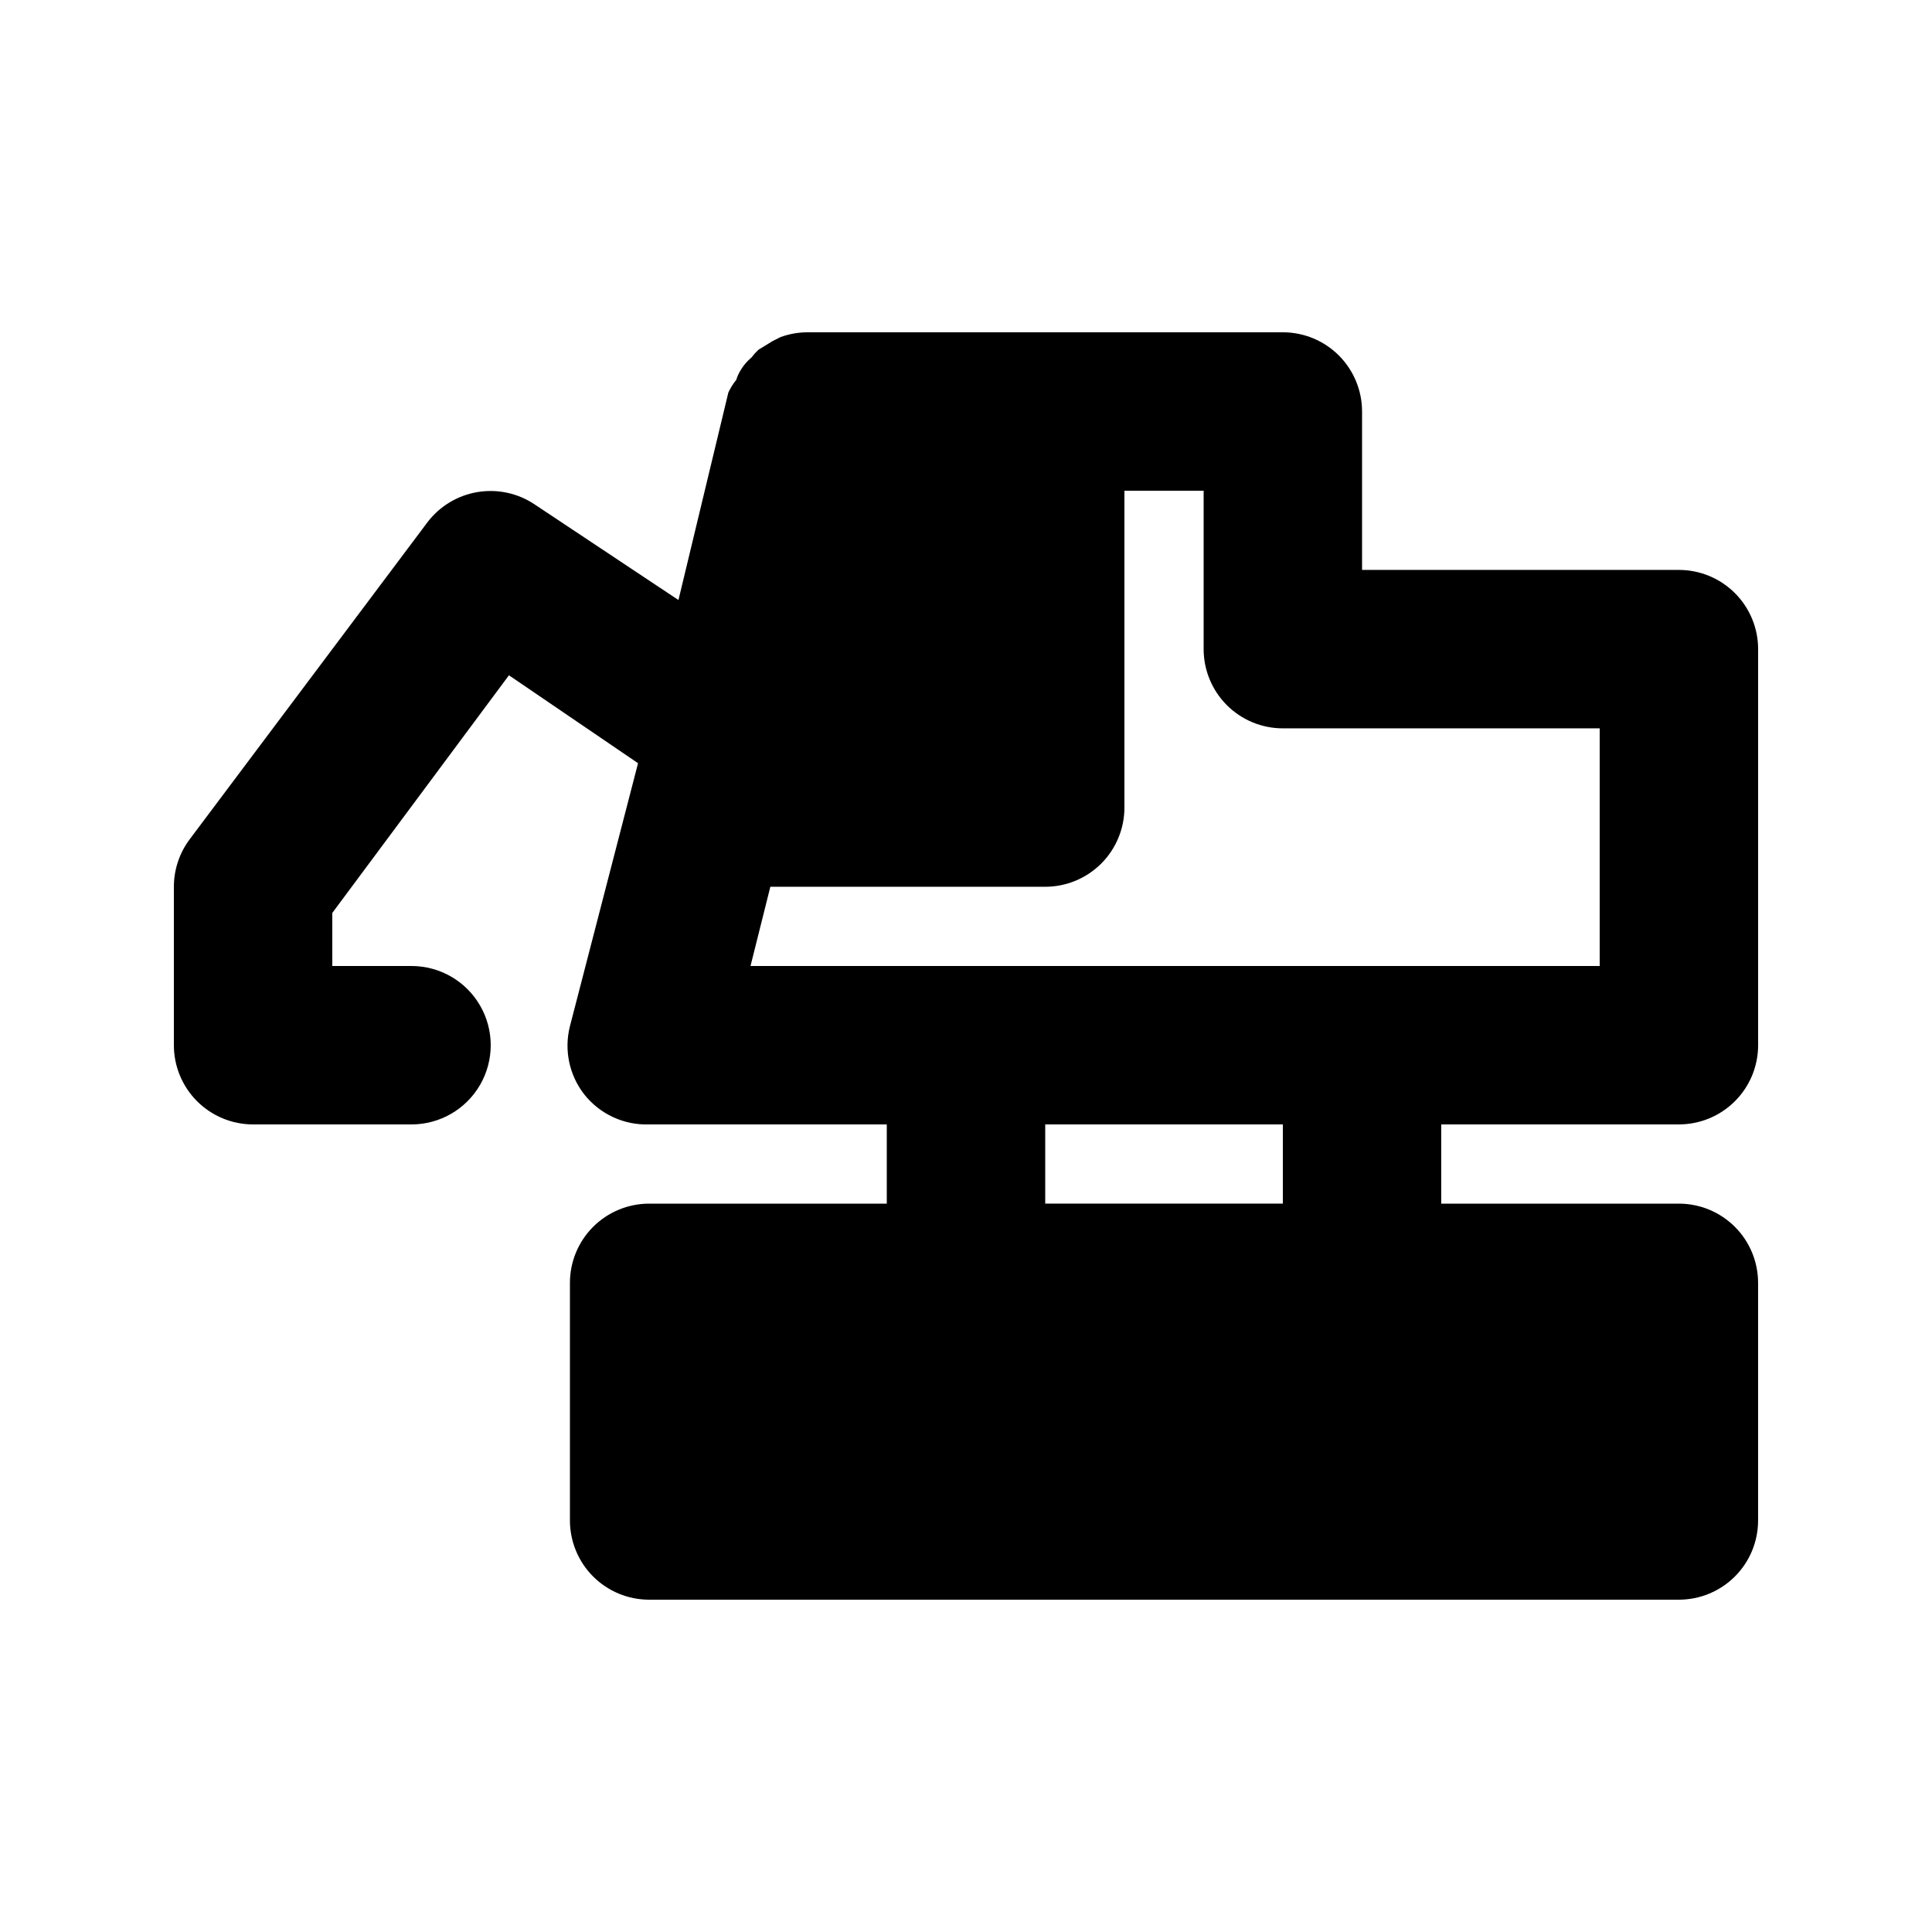 <?xml version="1.0" encoding="UTF-8"?>
<!-- Uploaded to: SVG Repo, www.svgrepo.com, Generator: SVG Repo Mixer Tools -->
<svg fill="#000000" width="800px" height="800px" version="1.1" viewBox="144 144 512 512" xmlns="http://www.w3.org/2000/svg">
 <path d="m588.93 441.98c5.57 0 10.906-2.215 14.844-6.148 3.938-3.938 6.148-9.277 6.148-14.844v-104.96c0-5.57-2.211-10.906-6.148-14.844s-9.273-6.148-14.844-6.148h-83.969v-41.984c0-5.566-2.211-10.906-6.148-14.844-3.934-3.938-9.273-6.148-14.844-6.148h-125.95c-2.434 0.004-4.852 0.43-7.137 1.258l-2.098 1.051-3.777 2.309h-0.004c-0.688 0.648-1.32 1.348-1.891 2.102-1.074 0.891-1.996 1.957-2.727 3.148-0.547 0.848-0.969 1.766-1.262 2.727-0.836 1.031-1.539 2.16-2.098 3.359l-13.227 55-38.207-25.402c-4.449-2.949-9.859-4.094-15.125-3.195-5.266 0.895-9.988 3.766-13.211 8.023l-62.977 83.969c-2.727 3.633-4.199 8.055-4.199 12.598v41.984c0 5.566 2.211 10.906 6.148 14.844 3.938 3.934 9.277 6.148 14.844 6.148h41.984c7.5 0 14.43-4.004 18.18-10.496 3.75-6.496 3.75-14.5 0-20.992-3.75-6.496-10.68-10.496-18.18-10.496h-20.992v-14.066l46.812-62.977 34.215 23.301-18.051 69.695c-1.594 6.277-0.199 12.941 3.777 18.051 4.141 5.25 10.535 8.211 17.215 7.981h62.977v20.992h-62.977c-5.57 0-10.906 2.211-14.844 6.148-3.938 3.934-6.148 9.273-6.148 14.84v62.977c0 5.57 2.211 10.91 6.148 14.844 3.938 3.938 9.273 6.148 14.844 6.148h272.89c5.57 0 10.906-2.211 14.844-6.148 3.938-3.934 6.148-9.273 6.148-14.844v-62.977c0-5.566-2.211-10.906-6.148-14.84-3.938-3.938-9.273-6.148-14.844-6.148h-62.977v-20.992zm-240.78-62.977h72.844c5.566 0 10.906-2.215 14.844-6.148 3.934-3.938 6.148-9.277 6.148-14.844v-83.969h20.992v41.984c0 5.566 2.211 10.906 6.148 14.844 3.934 3.938 9.273 6.148 14.84 6.148h83.969v62.977h-225.04zm135.82 83.969h-62.973v-20.992h62.977z"/>
</svg>